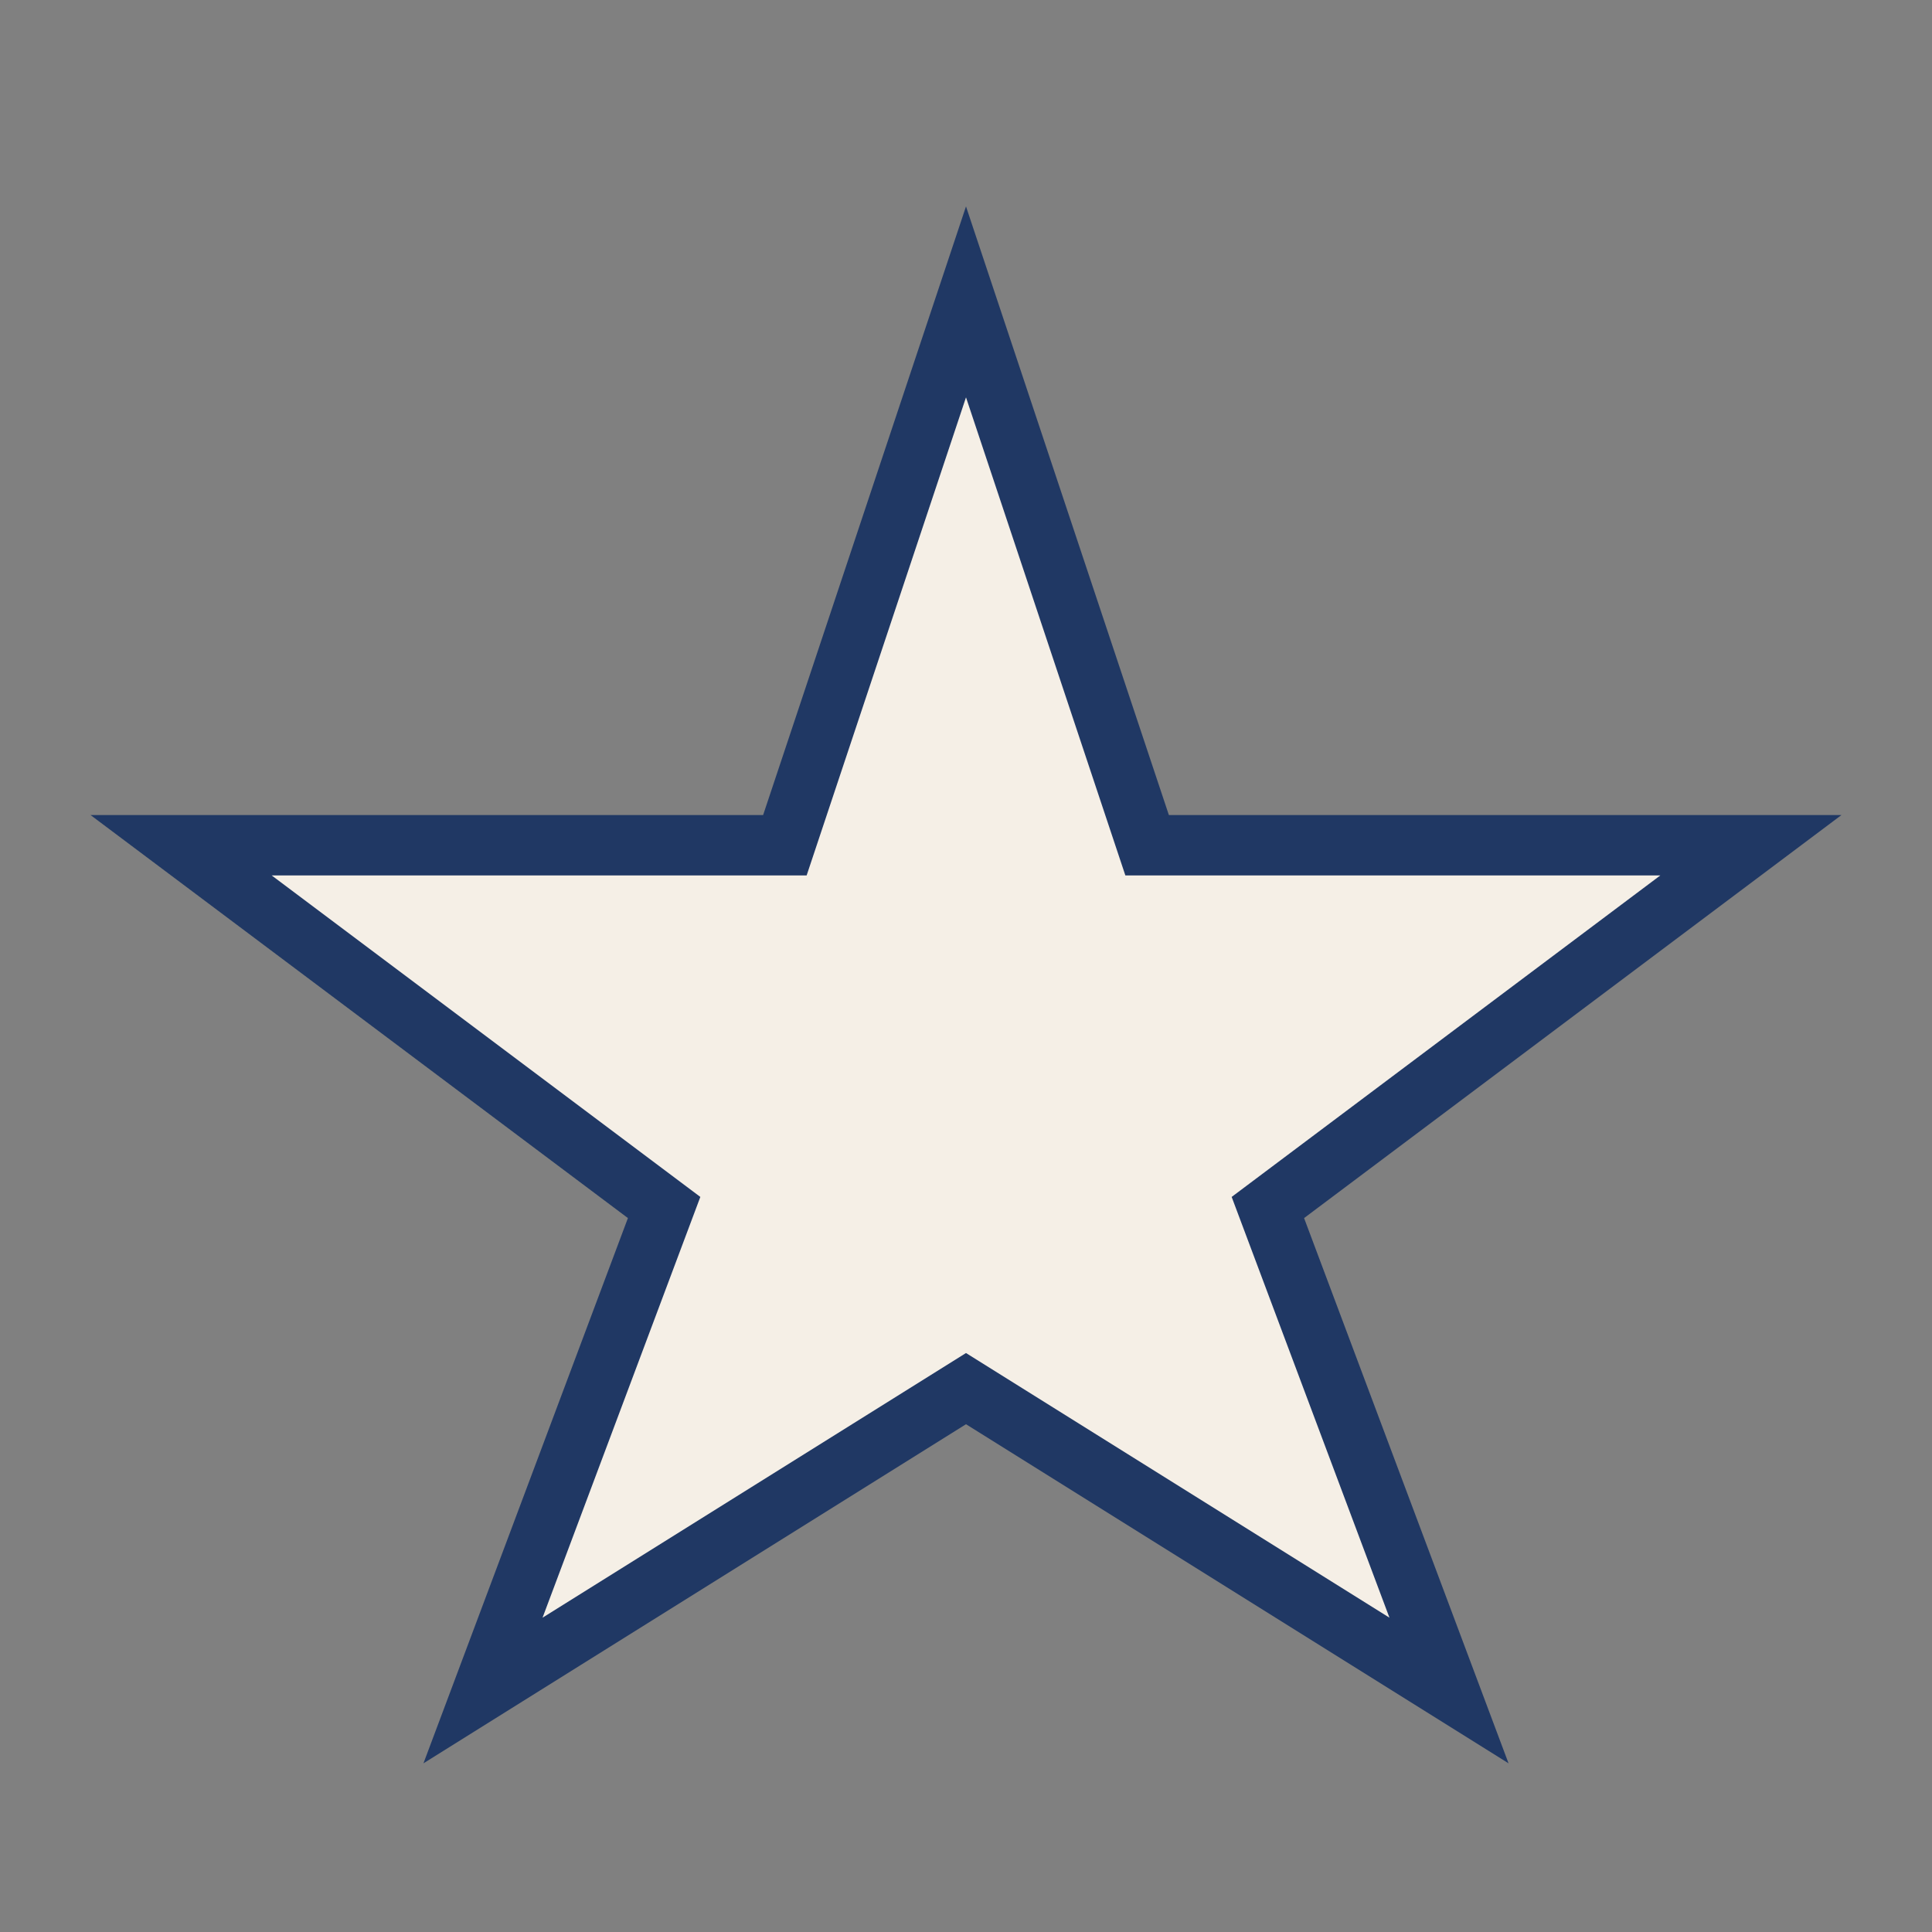 <?xml version="1.0" encoding="UTF-8"?>
<svg xmlns="http://www.w3.org/2000/svg" width="32" height="32" viewBox="0 0 32 32"><rect x="0" y="0" width="32" height="32" fill="#808080" stroke="none"/><polygon points="16,5 19,14 29,14 21,20 24,28 16,23 8,28 11,20 3,14 13,14" fill="#F5EFE6" stroke="#203864" stroke-width="1"/></svg>